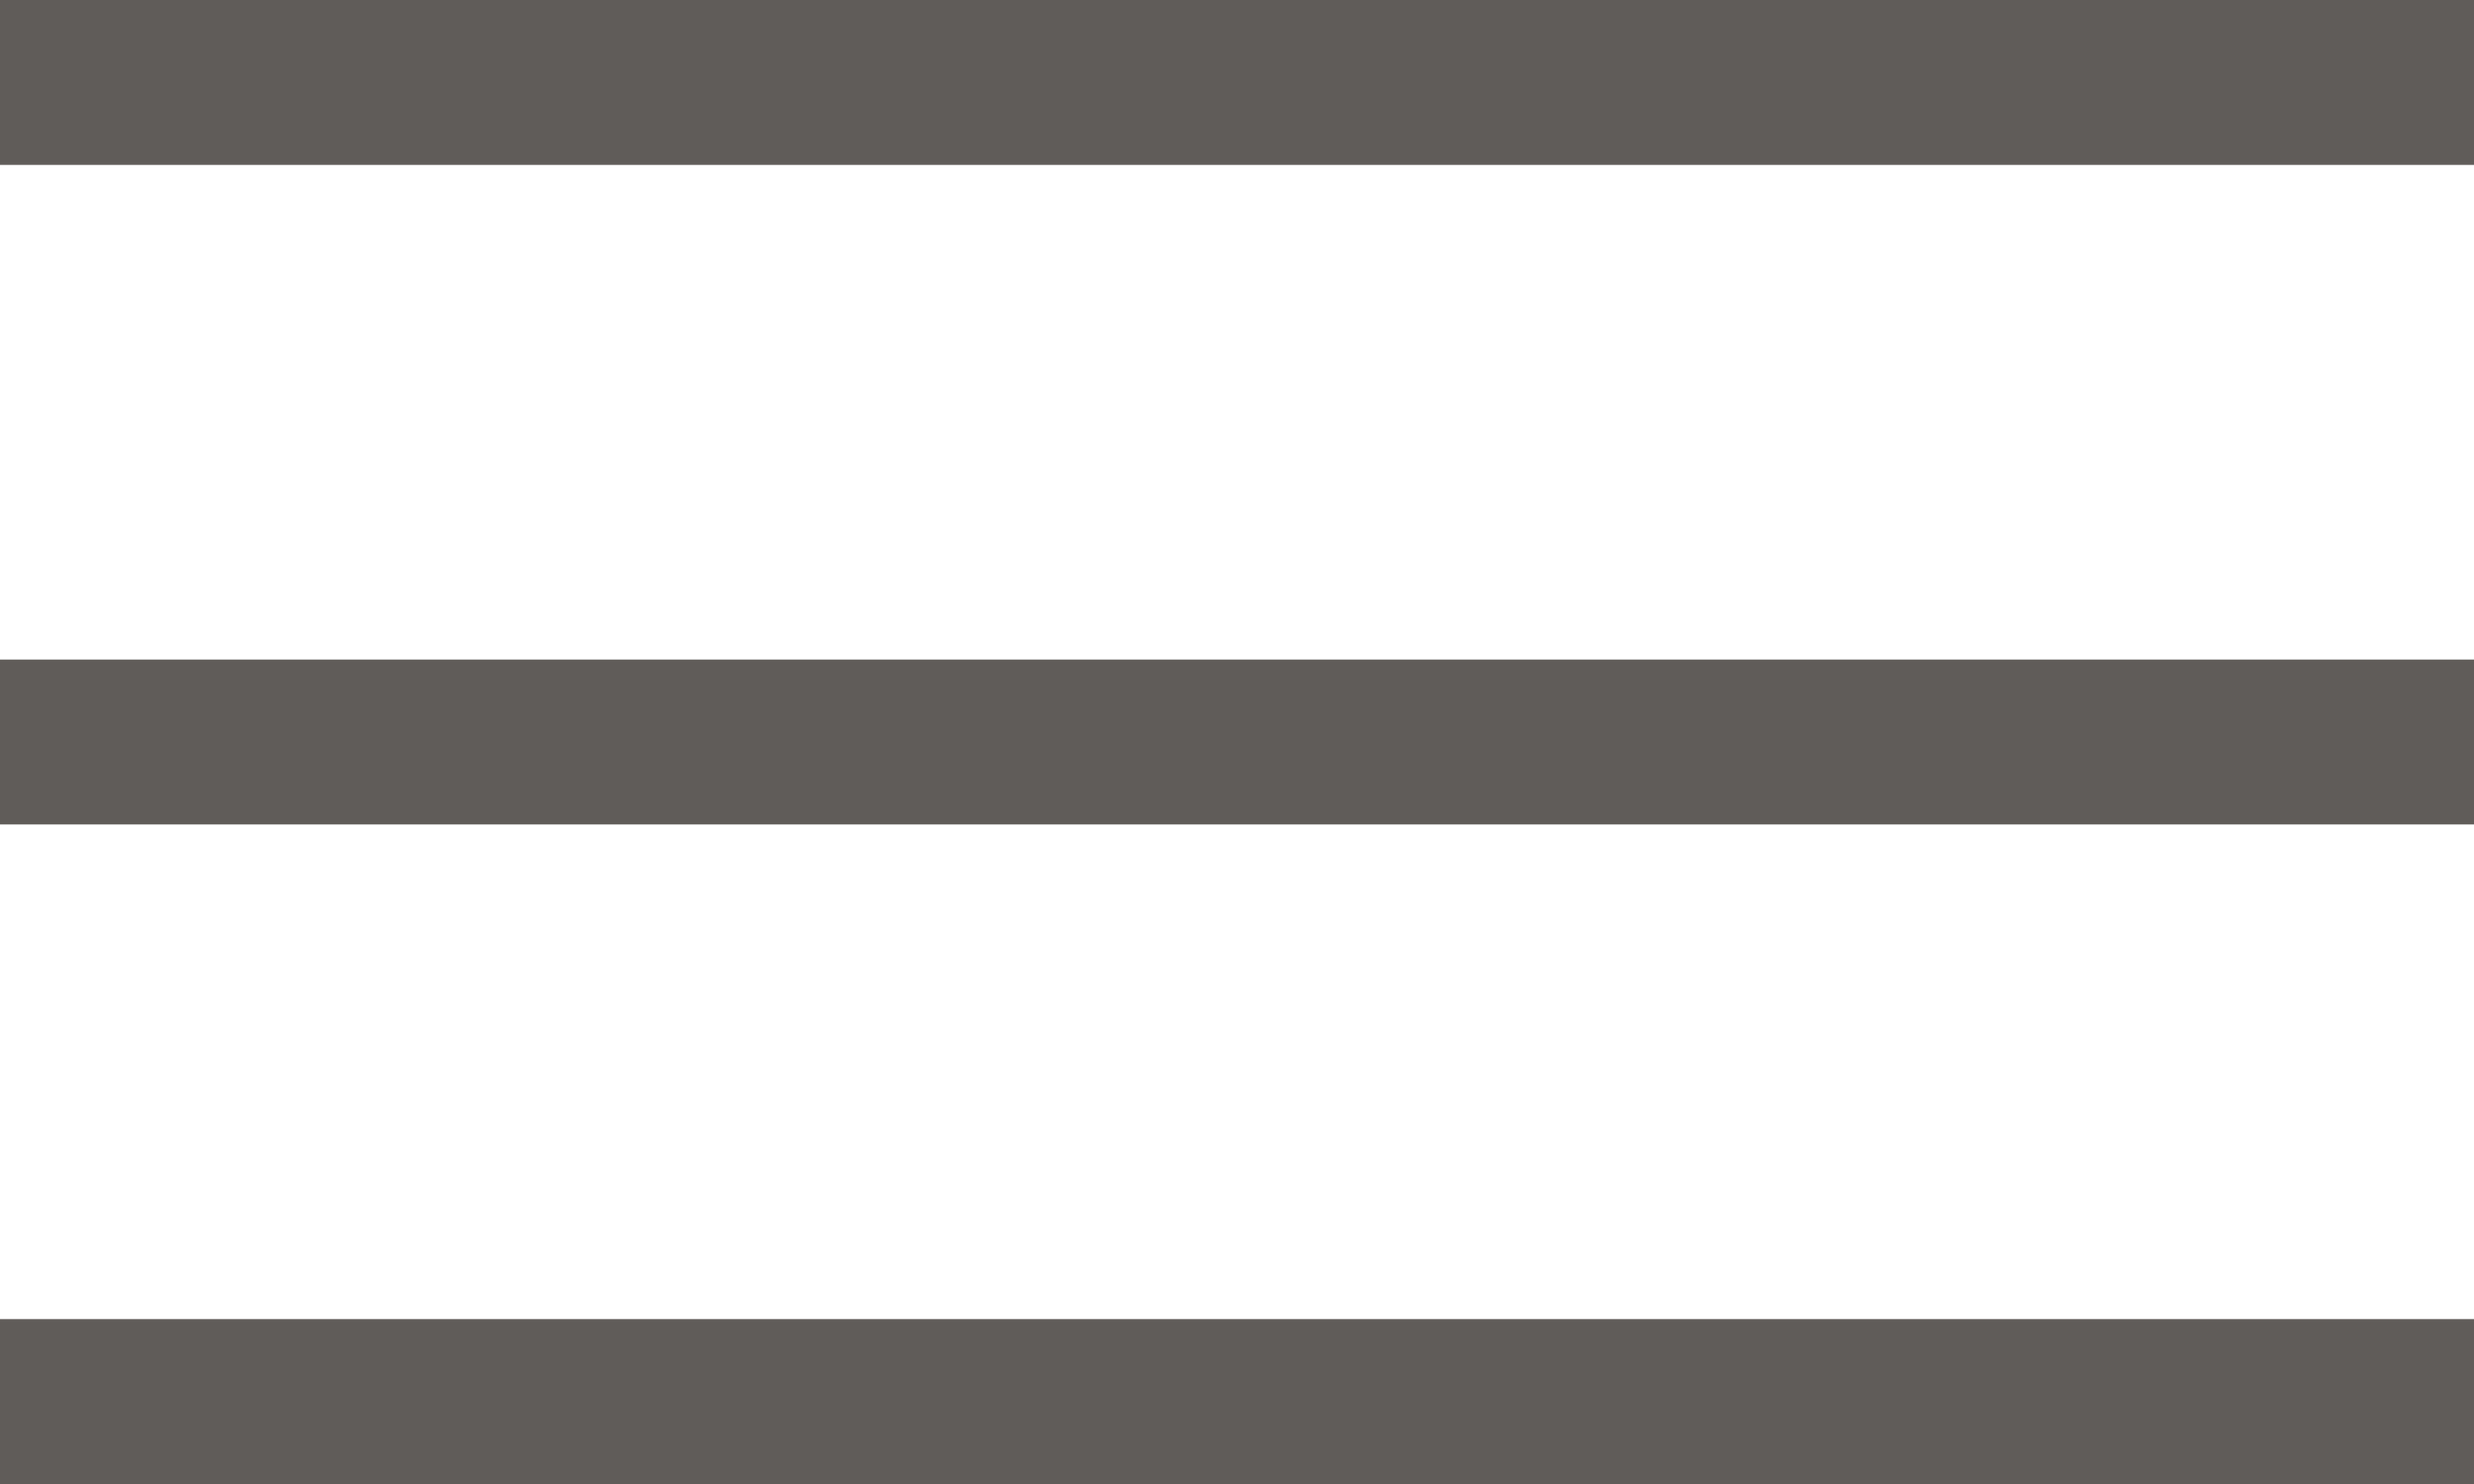 <?xml version="1.0" encoding="UTF-8"?> <svg xmlns="http://www.w3.org/2000/svg" width="30" height="18" viewBox="0 0 30 18" fill="none"> <path d="M0 1H30" stroke="#605C59" stroke-width="2"></path> <path d="M0 9H30" stroke="#605C59" stroke-width="2"></path> <path d="M0 17H30" stroke="#605C59" stroke-width="2"></path> </svg> 